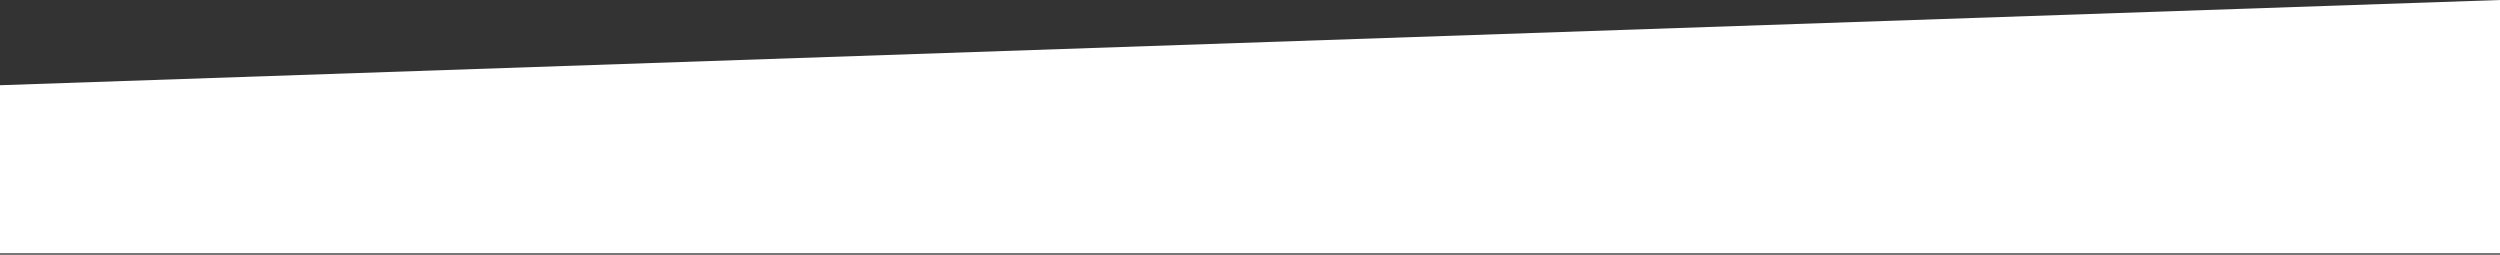 <?xml version="1.0" encoding="UTF-8"?> <svg xmlns="http://www.w3.org/2000/svg" width="1600" height="163" viewBox="0 0 1600 163" fill="none"><rect x="0" y="0" width="1600" height="163" fill="#333333" stroke="none"/><path d="M0 54.54L1600 0L1600 162.15H0V54.54Z" fill="white"></path></svg> 